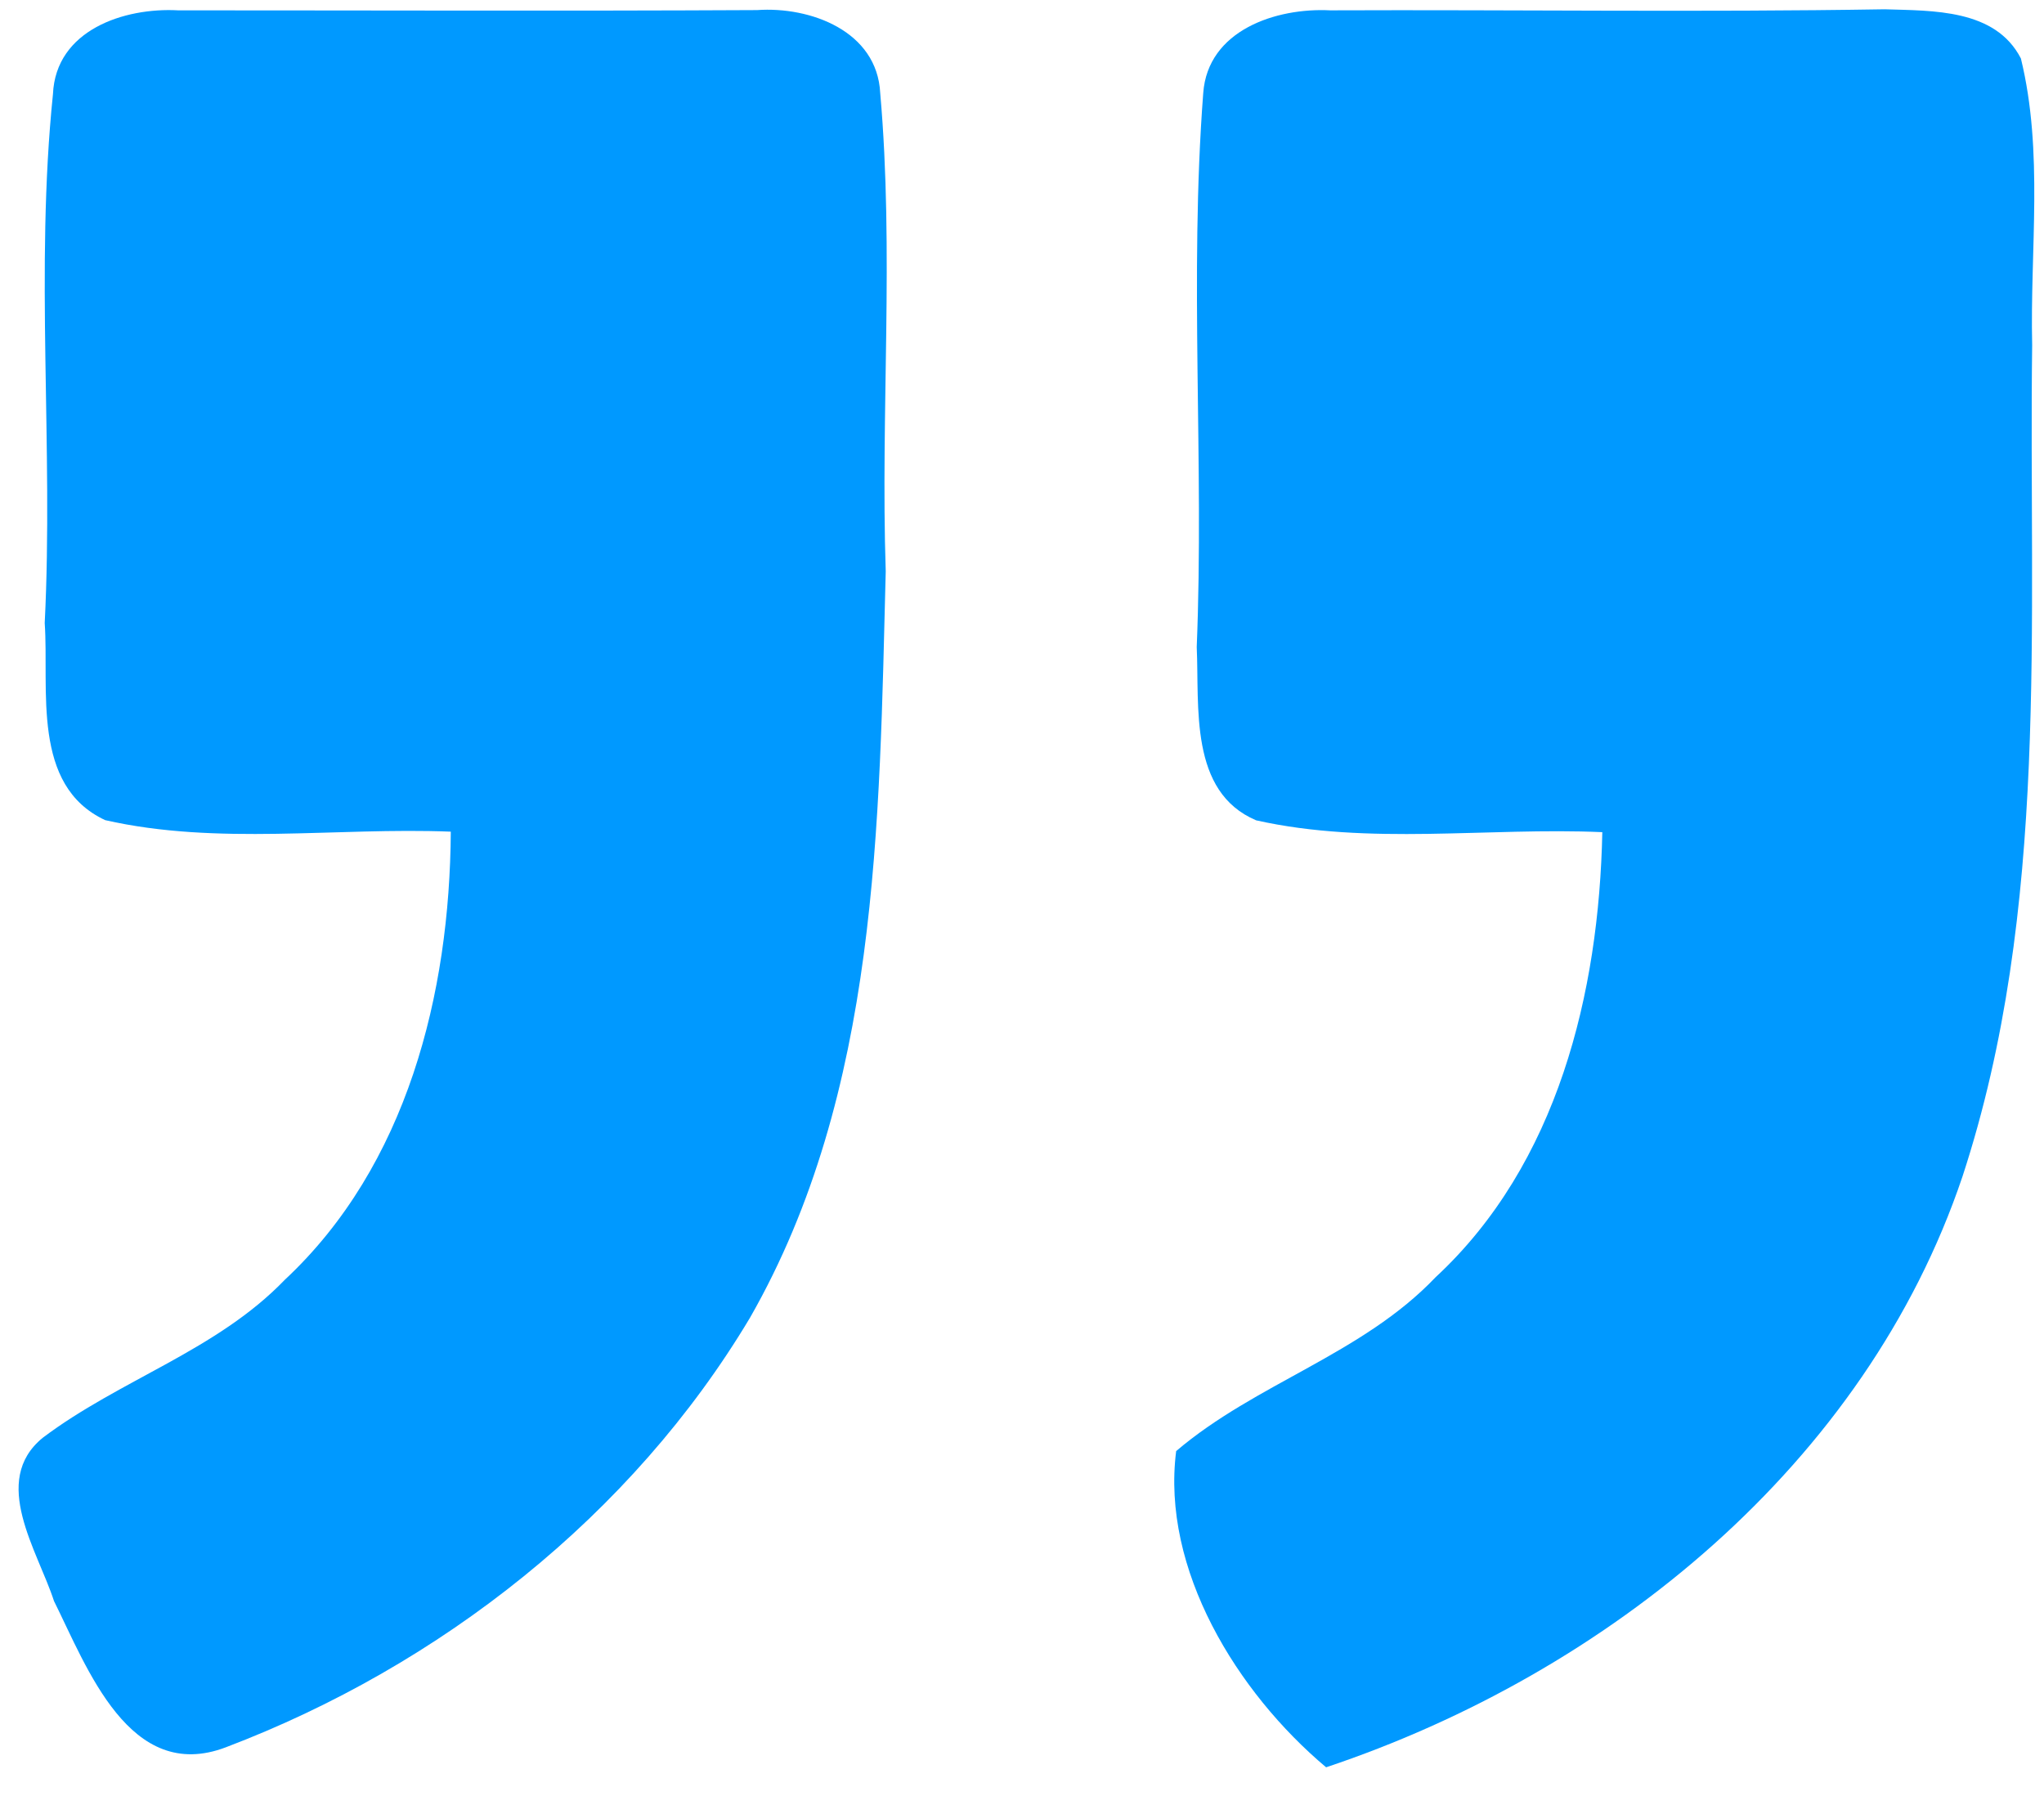 <svg width="33" height="29" viewBox="0 0 33 29" fill="none" xmlns="http://www.w3.org/2000/svg">
<path d="M31.684 18.997C30.121 23.641 25.958 27.015 21.41 28.537C19.969 27.326 18.746 25.338 18.989 23.431C20.272 22.337 21.993 21.868 23.176 20.625C25.148 18.798 25.816 16.032 25.869 13.437C24.01 13.356 22.107 13.655 20.28 13.246C19.195 12.785 19.365 11.412 19.321 10.448C19.442 7.468 19.199 4.475 19.426 1.503C19.499 0.487 20.604 0.122 21.475 0.167C24.459 0.155 27.444 0.199 30.428 0.15C31.202 0.175 32.214 0.142 32.627 0.944C32.996 2.455 32.773 4.034 32.809 5.573C32.749 10.055 33.101 14.672 31.684 18.997Z" fill="#0099FF"/>
<path d="M12.109 21.277C10.202 24.472 7.1 26.902 3.646 28.214C2.091 28.805 1.406 26.926 0.872 25.853C0.608 25.039 -0.161 23.913 0.689 23.217C1.933 22.277 3.5 21.807 4.597 20.666C6.573 18.823 7.262 16.045 7.278 13.429C5.419 13.356 3.52 13.656 1.698 13.243C0.499 12.684 0.795 11.133 0.722 10.06C0.864 7.213 0.564 4.35 0.855 1.52C0.9 0.487 2.001 0.119 2.876 0.167C5.99 0.167 9.108 0.179 12.222 0.163C13.085 0.102 14.162 0.503 14.211 1.503C14.437 4.071 14.215 6.654 14.3 9.226C14.194 13.295 14.19 17.637 12.109 21.277Z" fill="#0099FF"/>
</svg>

